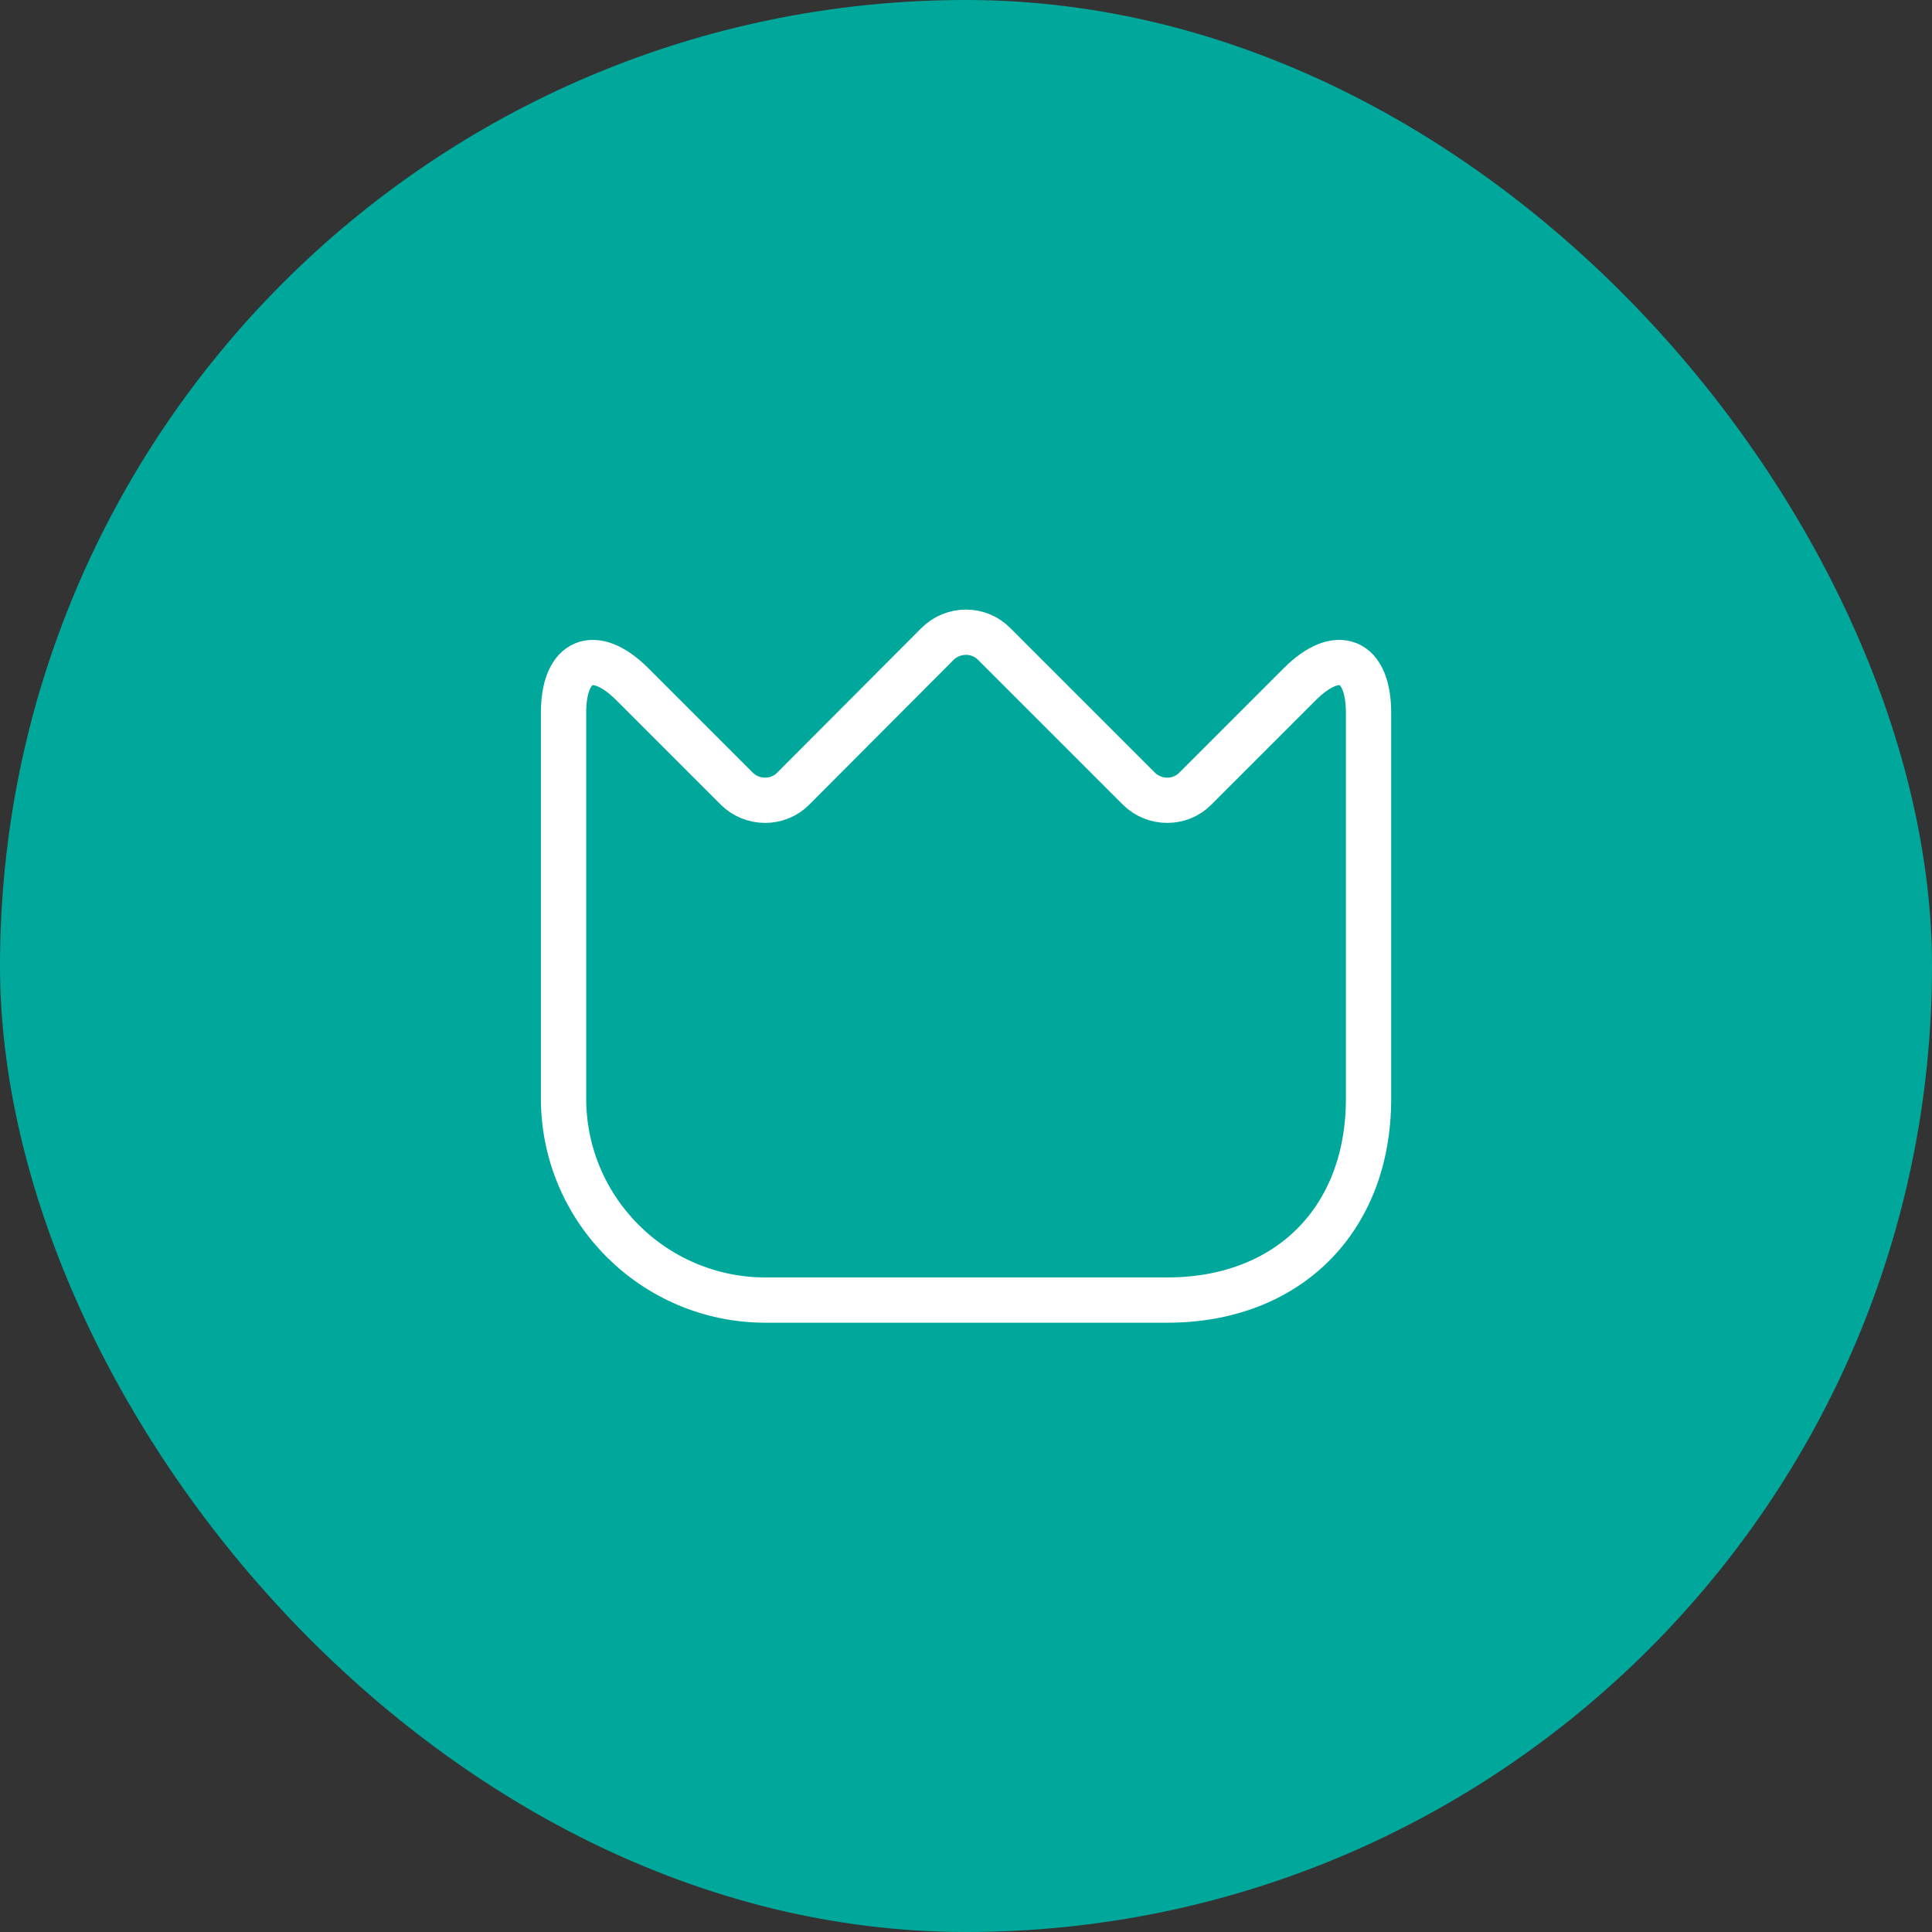 <svg xmlns="http://www.w3.org/2000/svg" width="48" height="48" viewBox="0 0 48 48" fill="none"><rect x="0" y="0" width="48" height="48" fill="#333333" stroke="none"/><rect width="48" height="48" rx="24" fill="#00A89C"></rect><path d="M14.001 27.29V17.71C14.001 16.38 14.771 16.06 15.711 17L18.301 19.59C18.691 19.98 19.331 19.98 19.711 19.59L23.291 16C23.681 15.61 24.321 15.61 24.701 16L28.291 19.59C28.681 19.98 29.321 19.98 29.701 19.59L32.291 17C33.231 16.06 34.001 16.38 34.001 17.71V27.3C34.001 30.3 32.001 32.3 29.001 32.3H19.001C16.241 32.29 14.001 30.05 14.001 27.29Z" stroke="white" stroke-width="1.125" stroke-linecap="round" stroke-linejoin="round"></path></svg>